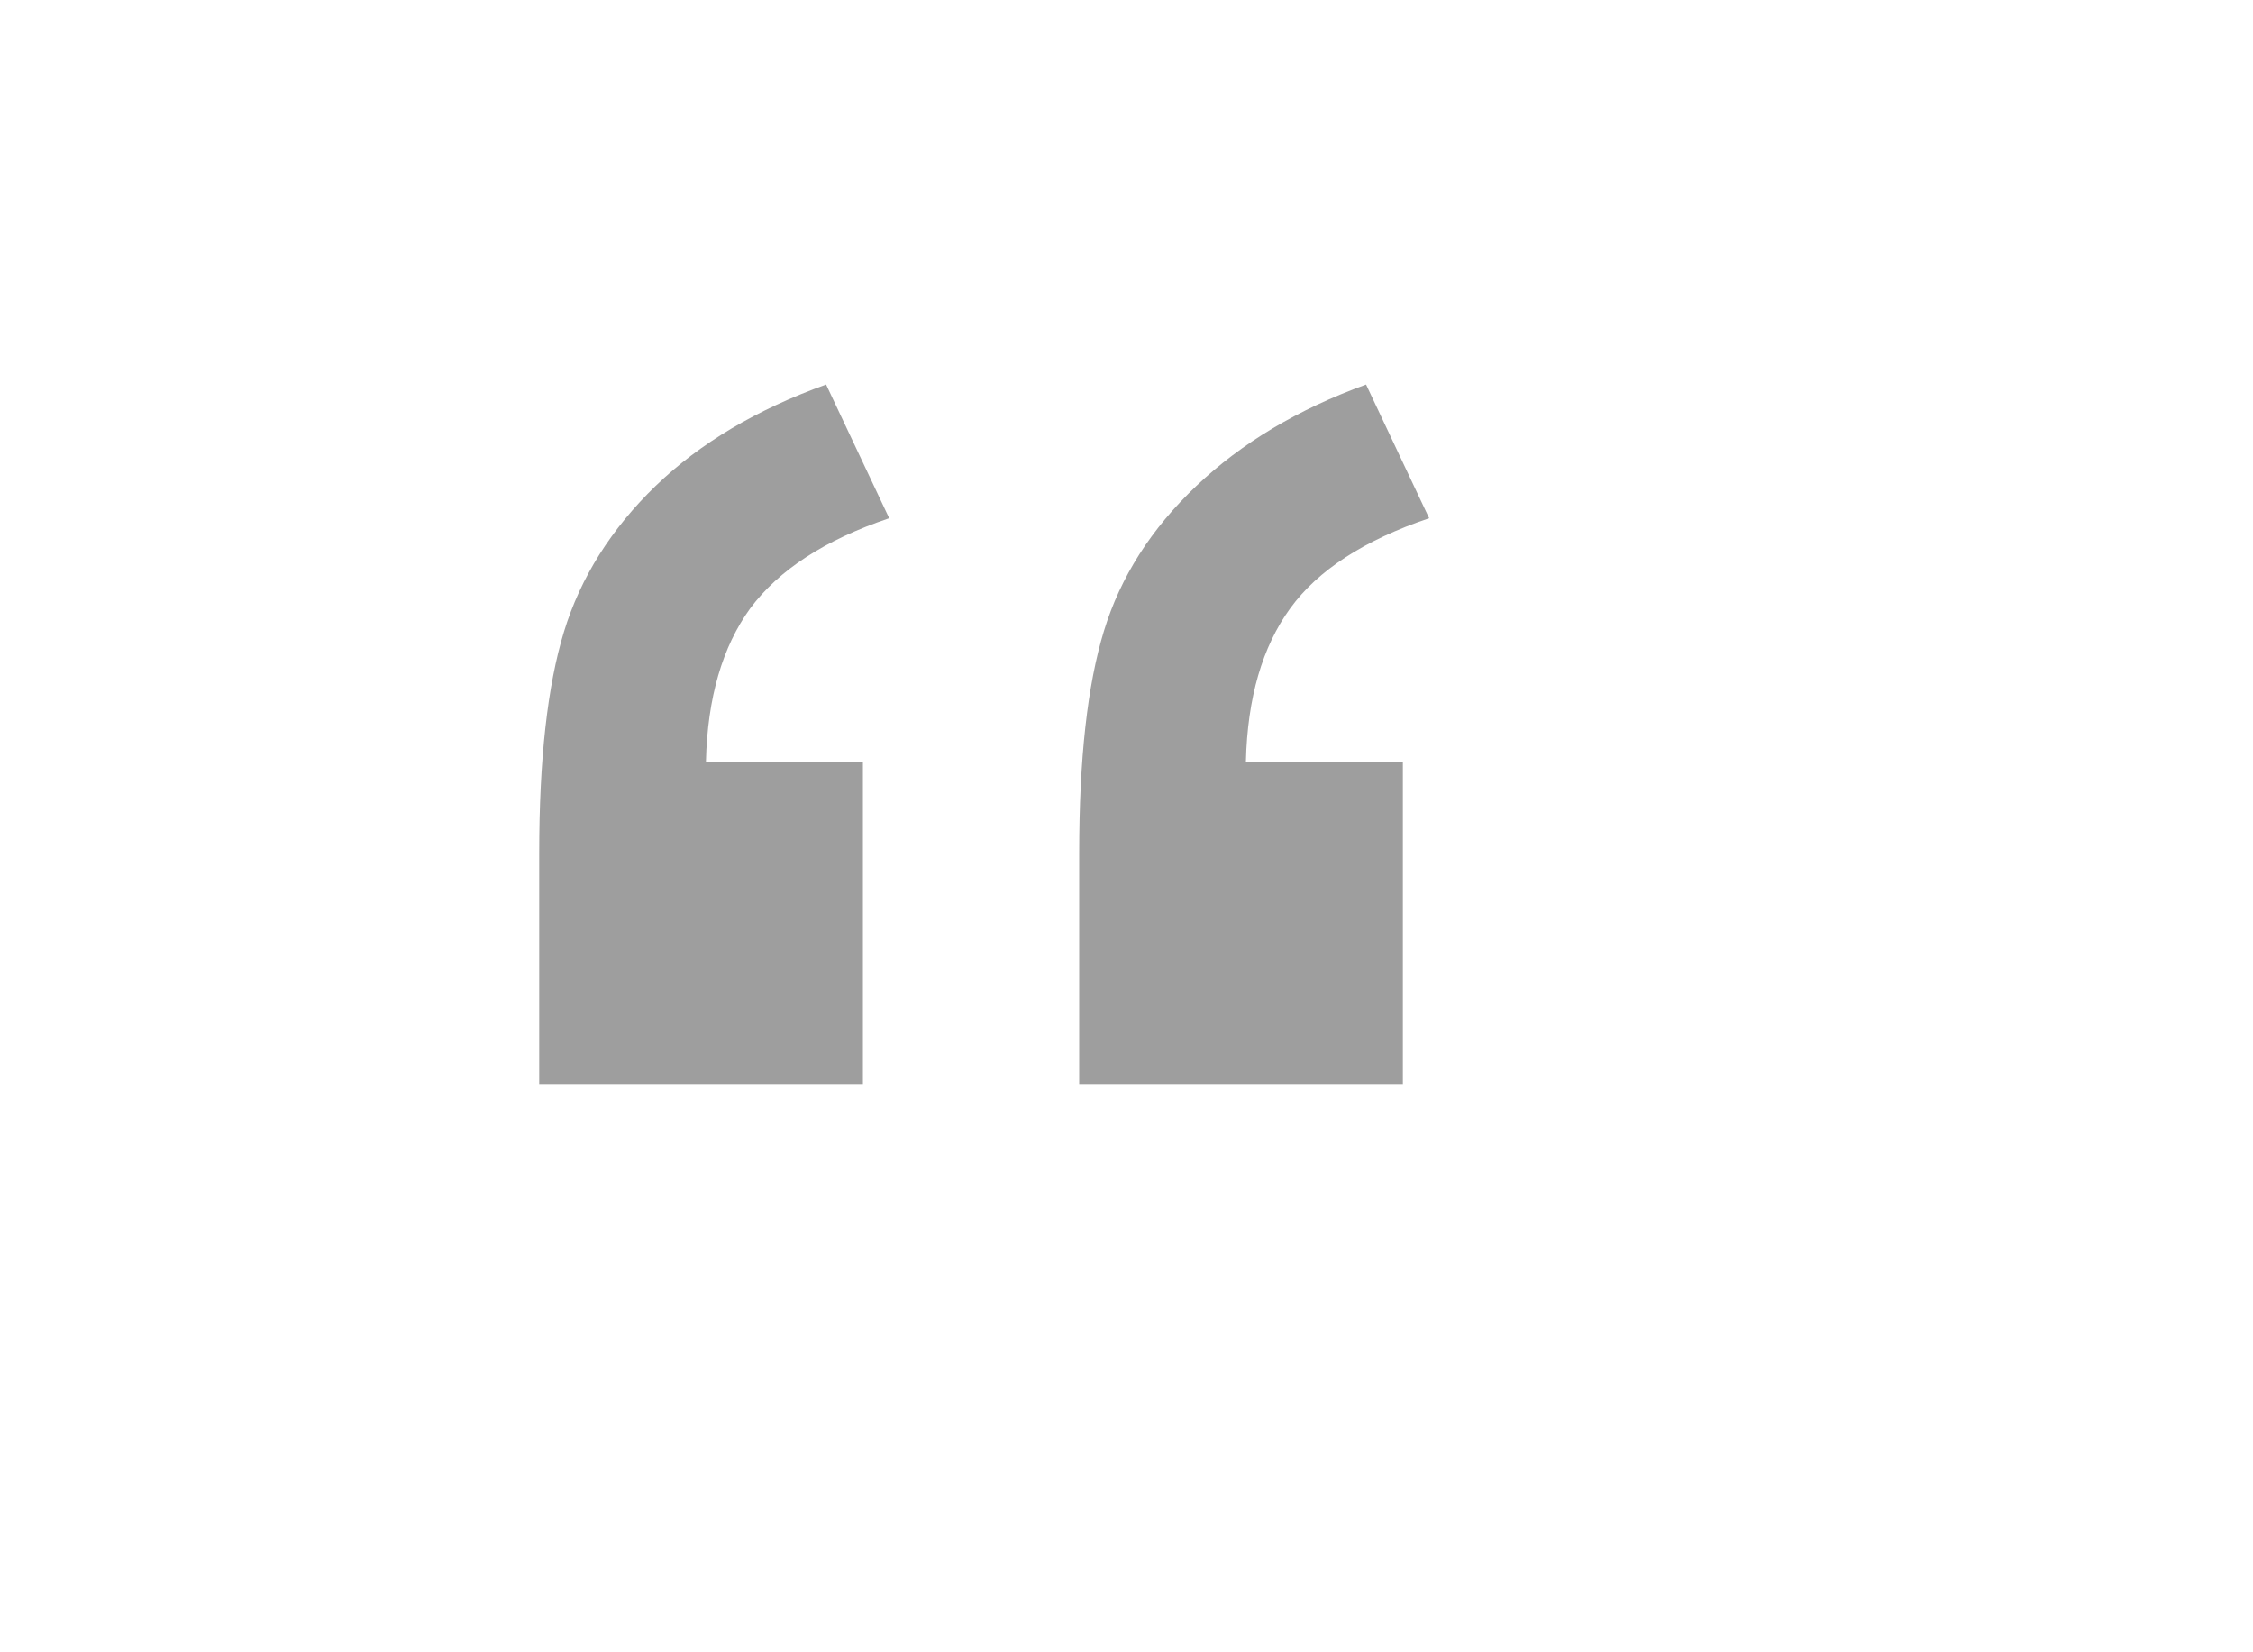 <?xml version="1.0" encoding="utf-8"?>
<!-- Generator: Adobe Illustrator 27.9.0, SVG Export Plug-In . SVG Version: 6.00 Build 0)  -->
<svg version="1.1" id="Layer_1" xmlns="http://www.w3.org/2000/svg" xmlns:xlink="http://www.w3.org/1999/xlink" x="0px" y="0px"
	 viewBox="0 0 300 220" style="enable-background:new 0 0 300 220;" xml:space="preserve">
<style type="text/css">
	.st0{fill:#9E9E9E;}
</style>
<g>
	<path class="st0" d="M114.9,144.4H71.8v-30.8c0-12.5,1.1-22.3,3.3-29.5c2.2-7.2,6.3-13.7,12.2-19.4c5.9-5.7,13.5-10.2,22.7-13.5
		l8.4,17.8c-8.6,2.9-14.7,6.9-18.5,12c-3.7,5.1-5.7,11.9-5.9,20.4h20.9V144.4z M186.8,144.4h-43.1v-30.8c0-12.6,1.1-22.4,3.3-29.6
		c2.2-7.2,6.3-13.6,12.3-19.3c6-5.7,13.5-10.2,22.6-13.5l8.4,17.8c-8.6,2.9-14.8,6.9-18.5,12c-3.7,5.1-5.7,11.9-5.9,20.4h20.9V144.4
		z"/>
</g>
</svg>
